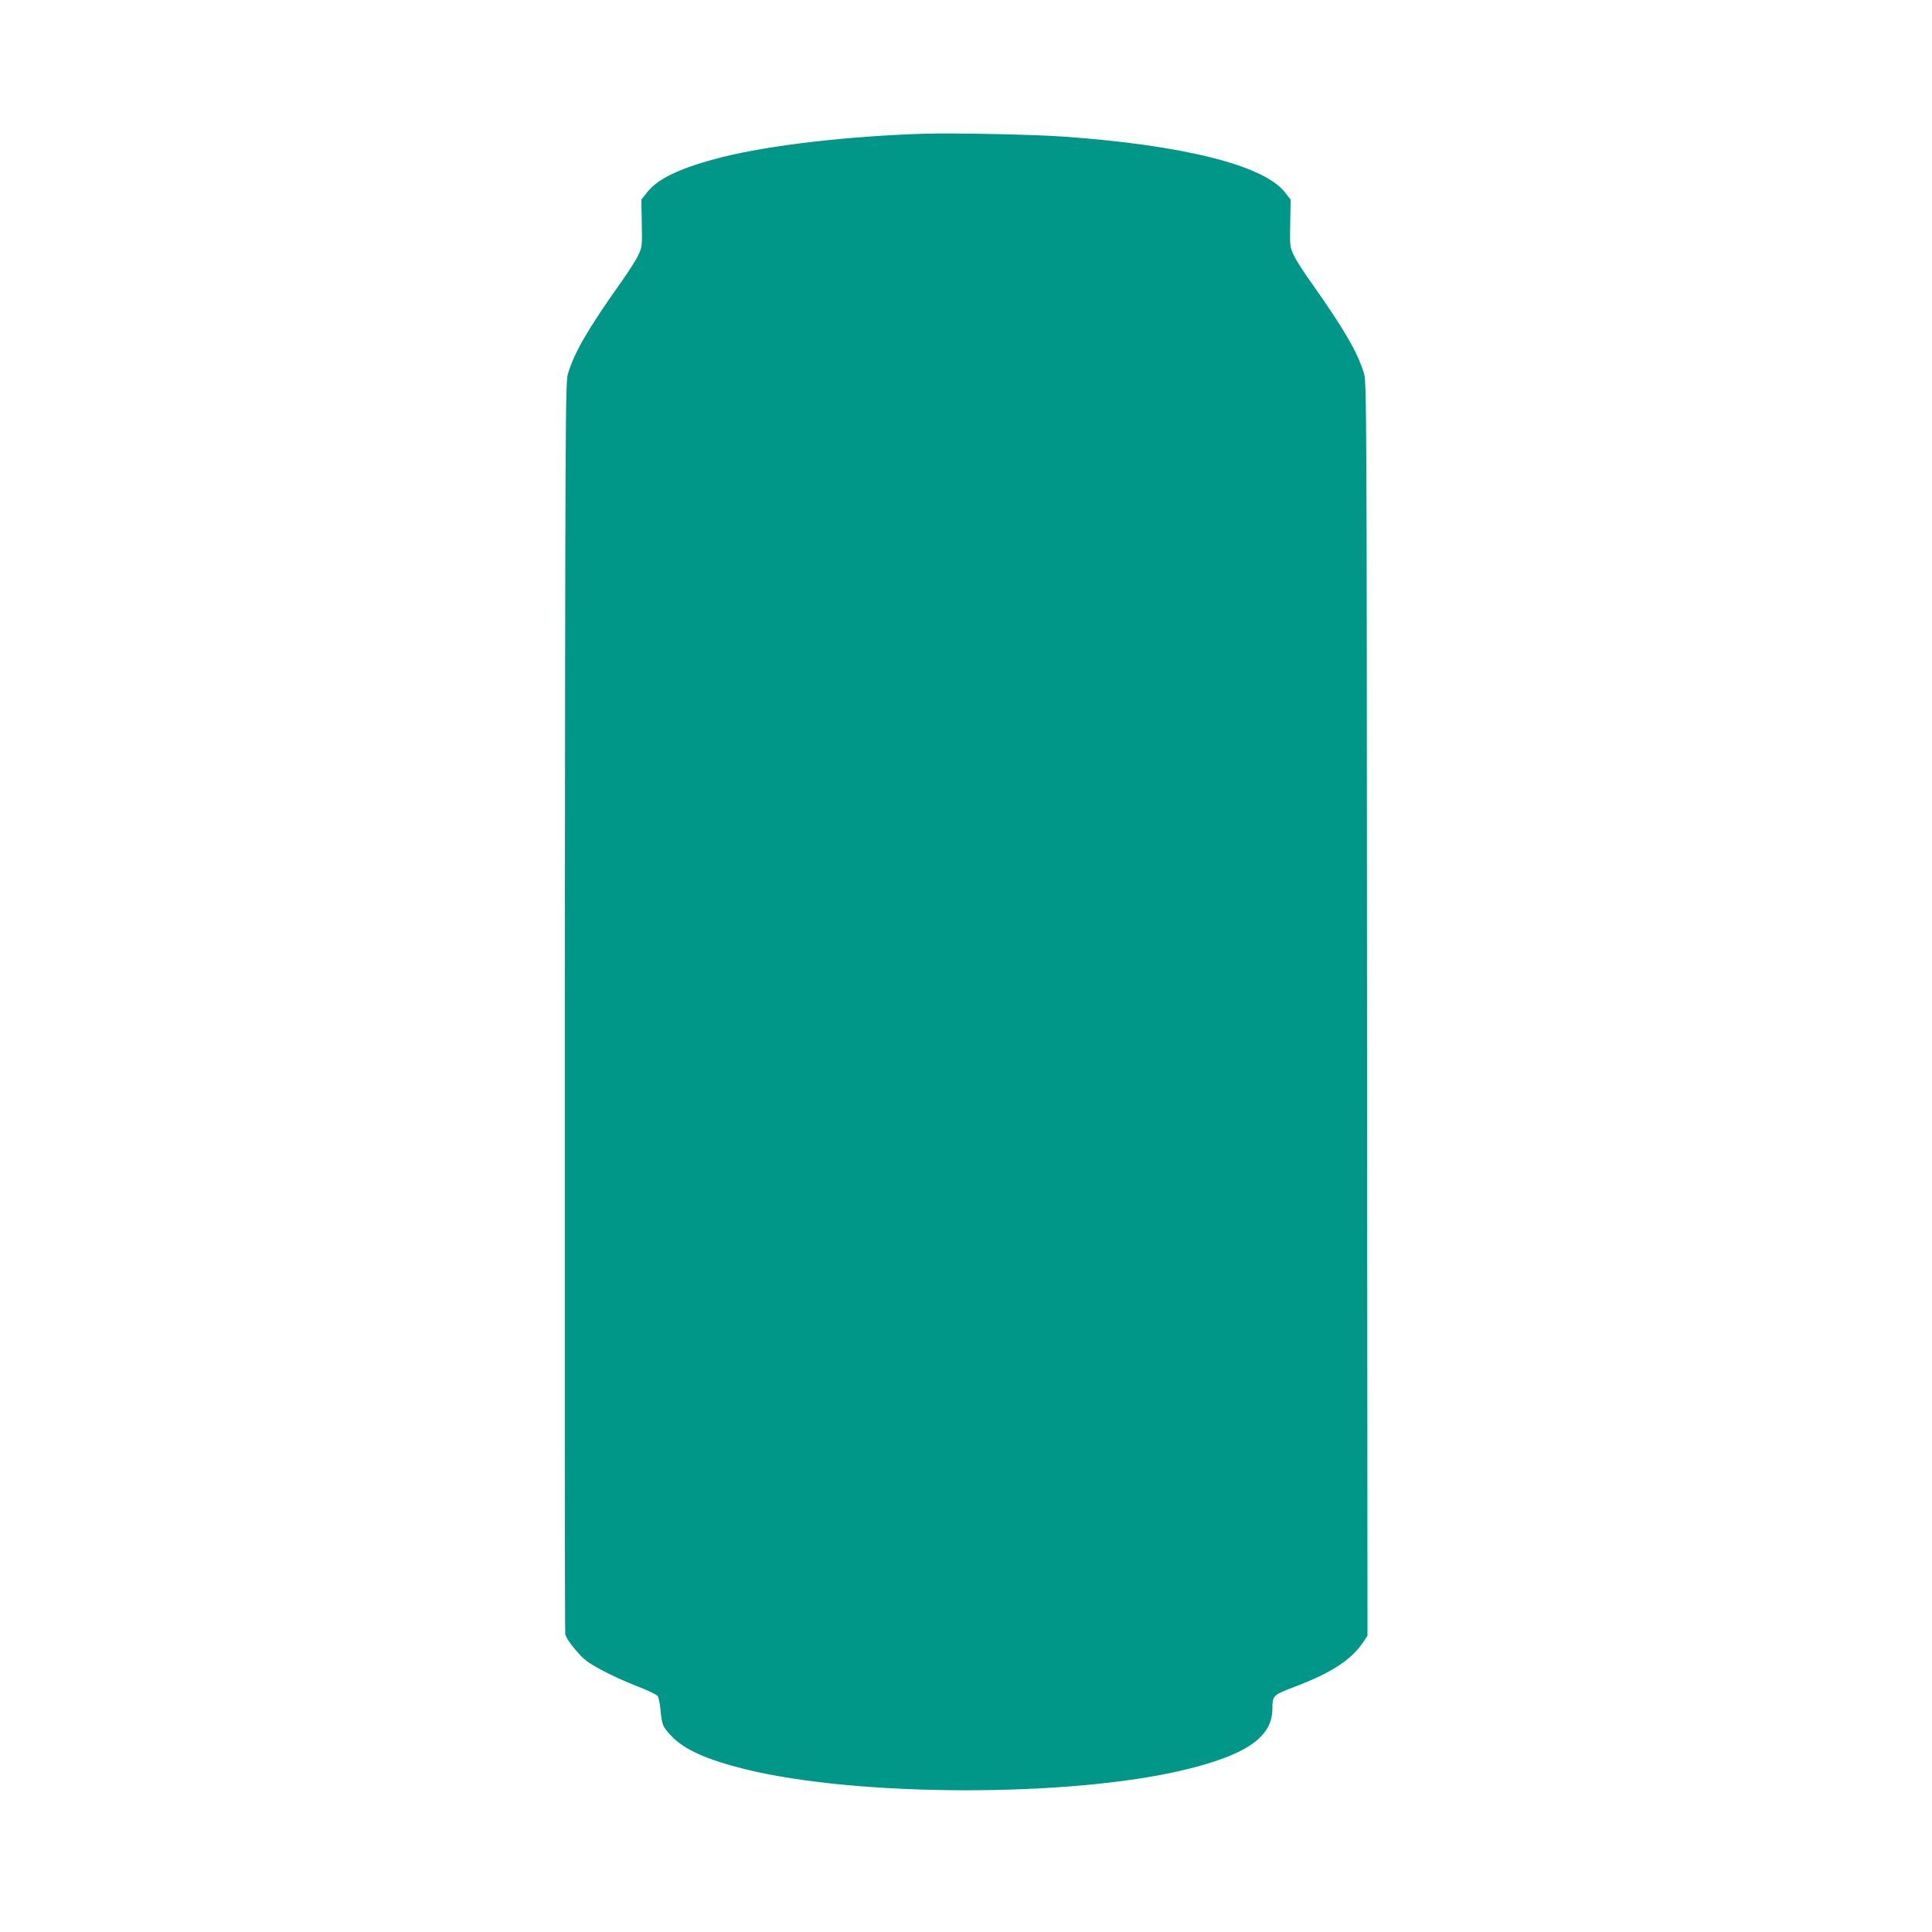 <?xml version="1.0" standalone="no"?>
<!DOCTYPE svg PUBLIC "-//W3C//DTD SVG 20010904//EN"
 "http://www.w3.org/TR/2001/REC-SVG-20010904/DTD/svg10.dtd">
<svg version="1.0" xmlns="http://www.w3.org/2000/svg"
 width="1280pt" height="1280pt" viewBox="0 0 1280 1280"
 preserveAspectRatio="xMidYMid meet">
<g transform="translate(0,1280) scale(0.1,-0.1)"
fill="#009688" stroke="none">
<path d="M6125 11914 c-500 -15 -1027 -76 -1340 -155 -269 -68 -424 -140 -496
-231 l-40 -51 3 -156 c3 -150 2 -158 -23 -211 -14 -31 -64 -109 -111 -175
-223 -315 -311 -466 -355 -610 -17 -57 -18 -235 -21 -4190 -1 -2271 0 -4144 3
-4161 3 -19 31 -62 68 -105 54 -63 79 -83 170 -132 58 -32 164 -80 234 -107
70 -27 133 -57 140 -66 6 -9 14 -46 18 -82 10 -109 14 -120 67 -177 86 -94
232 -161 493 -226 747 -185 2159 -187 2915 -4 408 99 578 216 580 402 0 90 3
93 146 147 245 93 376 178 456 297 l28 42 -3 4151 c-2 3976 -3 4154 -20 4211
-44 144 -132 295 -355 610 -47 66 -97 144 -111 175 -25 53 -26 61 -23 211 l3
156 -40 51 c-141 178 -675 311 -1466 367 -200 14 -731 25 -920 19z"/>
</g>
</svg>

